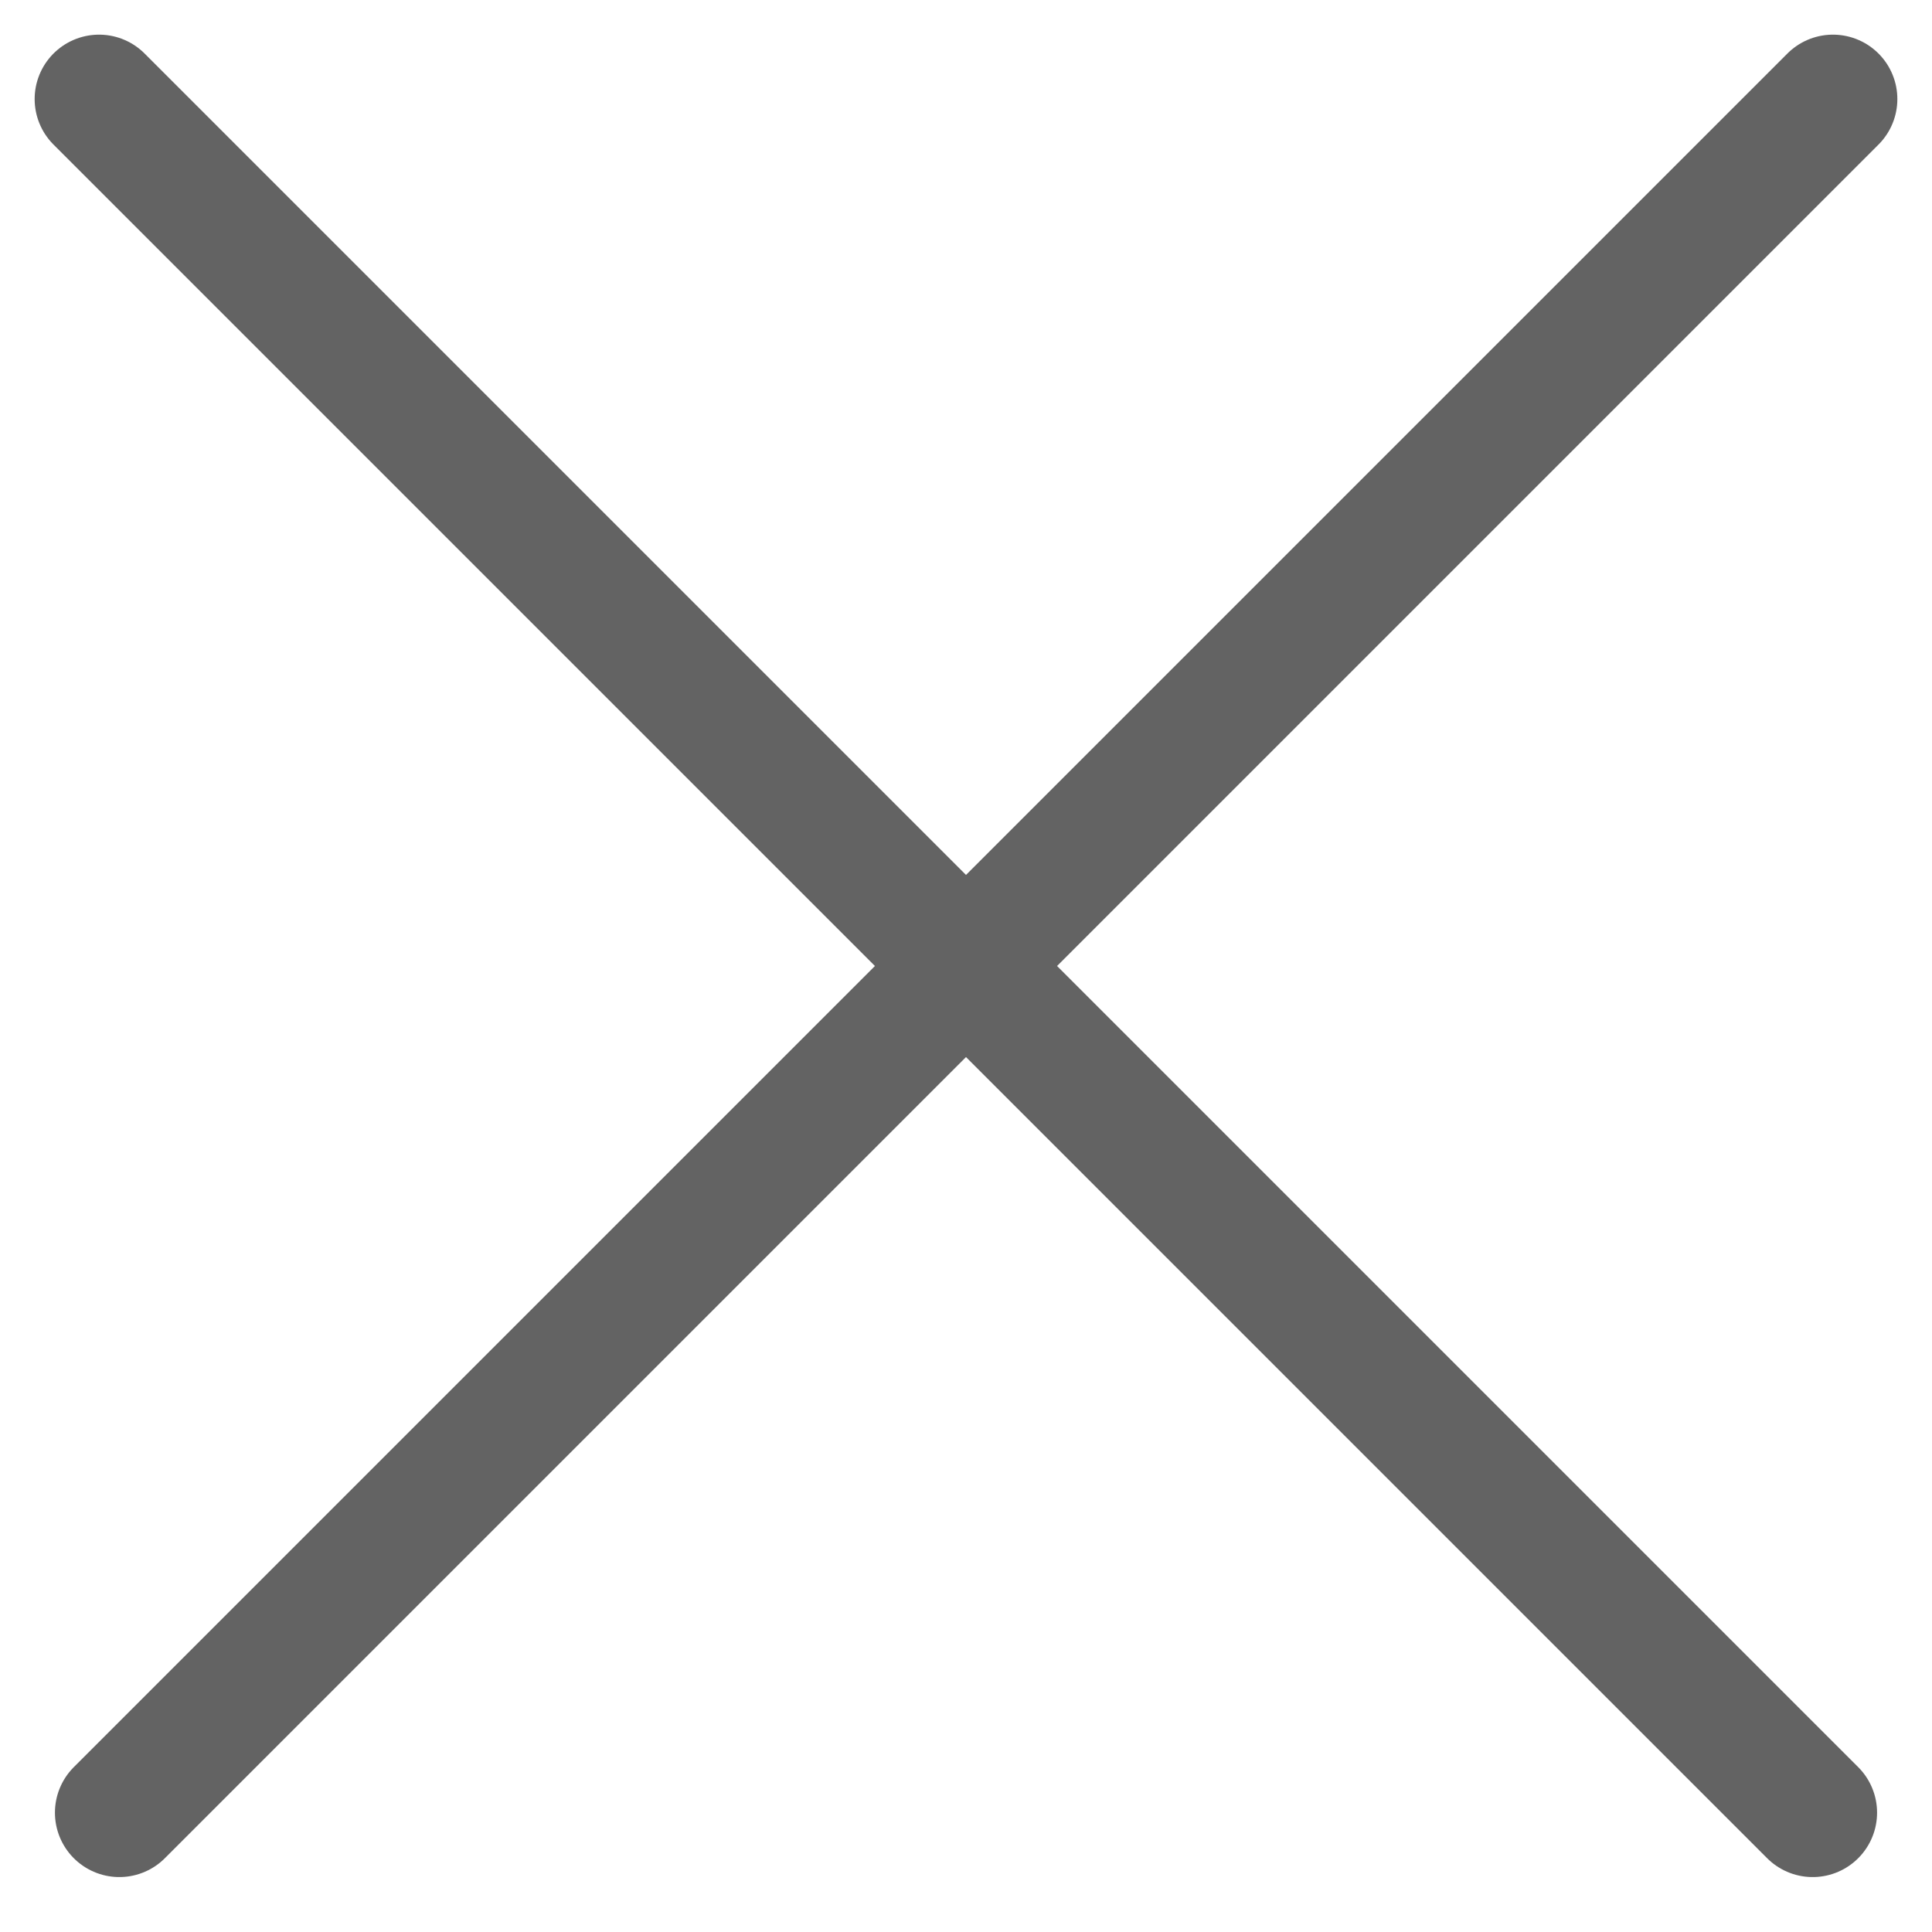 <svg xmlns="http://www.w3.org/2000/svg" width="30" height="30" viewBox="0 0 30 30">
    <g fill="none" fill-rule="evenodd">
        <path d="M-5-5h40v40H-5z"/>
        <g stroke="#636363" stroke-linecap="round" stroke-width="2">
            <path d="M1.538 1.538l26.609 26.609M28.462 1.538L1.853 28.147"/>
        </g>
    </g>
</svg>
